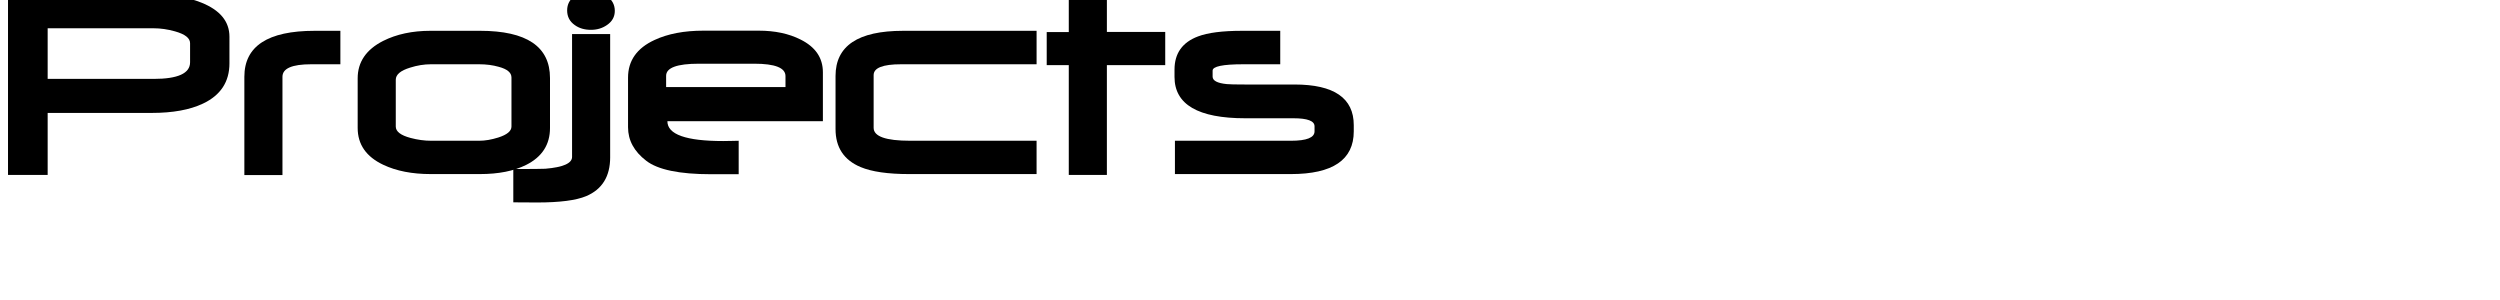 <?xml version="1.0" encoding="utf-8"?>
<!-- Generator: Adobe Illustrator 15.0.0, SVG Export Plug-In . SVG Version: 6.00 Build 0)  -->
<!DOCTYPE svg PUBLIC "-//W3C//DTD SVG 1.1//EN" "http://www.w3.org/Graphics/SVG/1.1/DTD/svg11.dtd">
<svg version="1.1" id="Layer_1" xmlns="http://www.w3.org/2000/svg" xmlns:xlink="http://www.w3.org/1999/xlink" x="0px" y="0px"
	 width="250px" height="30px" viewBox="0 0 250 30" xml:space="preserve">
<g>
	<path d="M22.945,6.329c0,1.855-0.886,3.201-2.657,4.035c-1.312,0.619-3.014,0.928-5.104,0.928H4.766v6.2H0.801V-0.56h14.523
		c1.828,0,3.426,0.272,4.794,0.815c1.884,0.75,2.826,1.889,2.826,3.417V6.329z M19.008,6.23V4.318c0-0.506-0.501-0.9-1.504-1.181
		c-0.731-0.206-1.448-0.31-2.151-0.31H4.766V7.89h10.601C17.794,7.89,19.008,7.336,19.008,6.23z"/>
	<path d="M34.038,6.427h-2.924c-1.912,0-2.868,0.417-2.868,1.251v9.827h-3.81V7.679c0-3.065,2.343-4.598,7.029-4.598h2.573V6.427z"
		/>
	<path d="M55,12.796c0,1.668-0.797,2.901-2.39,3.697c-1.219,0.609-2.756,0.914-4.611,0.914h-4.935c-1.856,0-3.435-0.31-4.738-0.928
		c-1.706-0.806-2.559-2.034-2.559-3.683V7.833c0-1.631,0.848-2.877,2.545-3.74c1.34-0.675,2.919-1.013,4.738-1.013h4.949
		C52.666,3.081,55,4.656,55,7.805V12.796z M51.147,12.656V7.749c0-0.487-0.426-0.844-1.279-1.069
		c-0.59-0.168-1.242-0.253-1.954-0.253h-4.822c-0.685,0-1.378,0.113-2.081,0.337c-0.956,0.291-1.434,0.694-1.434,1.209v4.682
		c0,0.497,0.492,0.876,1.477,1.139c0.703,0.188,1.387,0.281,2.053,0.281h4.822c0.581,0,1.213-0.108,1.898-0.323
		C50.707,13.471,51.147,13.105,51.147,12.656z"/>
	<path d="M61.017,15.721c0,1.921-0.801,3.219-2.404,3.894c-1.013,0.422-2.644,0.633-4.893,0.633l-2.39-0.014v-3.332
		c1.837,0,2.905-0.009,3.205-0.028c1.781-0.15,2.671-0.543,2.671-1.181V3.405h3.81V15.721z M61.481,1.085
		c0,0.59-0.262,1.064-0.787,1.42c-0.459,0.319-0.994,0.478-1.603,0.478c-0.638,0-1.177-0.159-1.617-0.478
		c-0.506-0.356-0.759-0.844-0.759-1.462c0-0.609,0.253-1.092,0.759-1.448c0.44-0.328,0.979-0.492,1.617-0.492
		c0.618,0,1.157,0.173,1.617,0.52C61.223-0.002,61.481,0.485,61.481,1.085z"/>
	<path d="M82.289,12.122H66.739c0,1.321,1.86,1.982,5.582,1.982c0.244,0,0.539-0.004,0.886-0.014
		c0.347-0.009,0.567-0.014,0.661-0.014v3.346h-2.77c-3.159,0-5.319-0.45-6.481-1.35c-1.209-0.928-1.813-2.043-1.813-3.346V7.763
		c0-1.697,0.886-2.953,2.657-3.768c1.331-0.619,2.957-0.928,4.878-0.928h5.54c1.612,0,3.003,0.295,4.175,0.886
		c1.49,0.74,2.235,1.833,2.235,3.275V12.122z M78.549,8.705V7.608c0-0.825-1.04-1.237-3.121-1.237h-5.539
		c-2.184,0-3.276,0.403-3.276,1.209v1.125H78.549z"/>
	<path d="M103.659,17.408H90.921c-2.128,0-3.75-0.234-4.865-0.703c-1.668-0.703-2.502-1.968-2.502-3.796V7.594
		c0-3.009,2.25-4.513,6.749-4.513h13.356v3.346H90.106c-1.828,0-2.742,0.361-2.742,1.083v5.272c0,0.862,1.214,1.293,3.641,1.293
		h12.653V17.408z"/>
	<path d="M116.523,6.512h-5.835v10.98h-3.81V6.512h-2.207V3.208h2.207V-0.63h3.81v3.824h5.835V6.512z"/>
	<path d="M135.376,13.134c0,2.849-2.1,4.274-6.298,4.274h-11.585v-3.332h11.599c1.575,0,2.362-0.314,2.362-0.942v-0.506
		c0-0.534-0.703-0.801-2.109-0.801h-4.822c-4.715,0-7.072-1.378-7.072-4.133V6.961c0-1.621,0.782-2.728,2.348-3.318
		c0.984-0.375,2.451-0.562,4.401-0.562h3.824v3.346h-3.698c-2.043,0-3.065,0.211-3.065,0.633v0.604c0,0.403,0.469,0.651,1.406,0.745
		c0.253,0.028,0.876,0.042,1.87,0.042h4.92c3.946,0,5.919,1.355,5.919,4.063V13.134z"/>
</g>
<g>
</g>
</svg>
